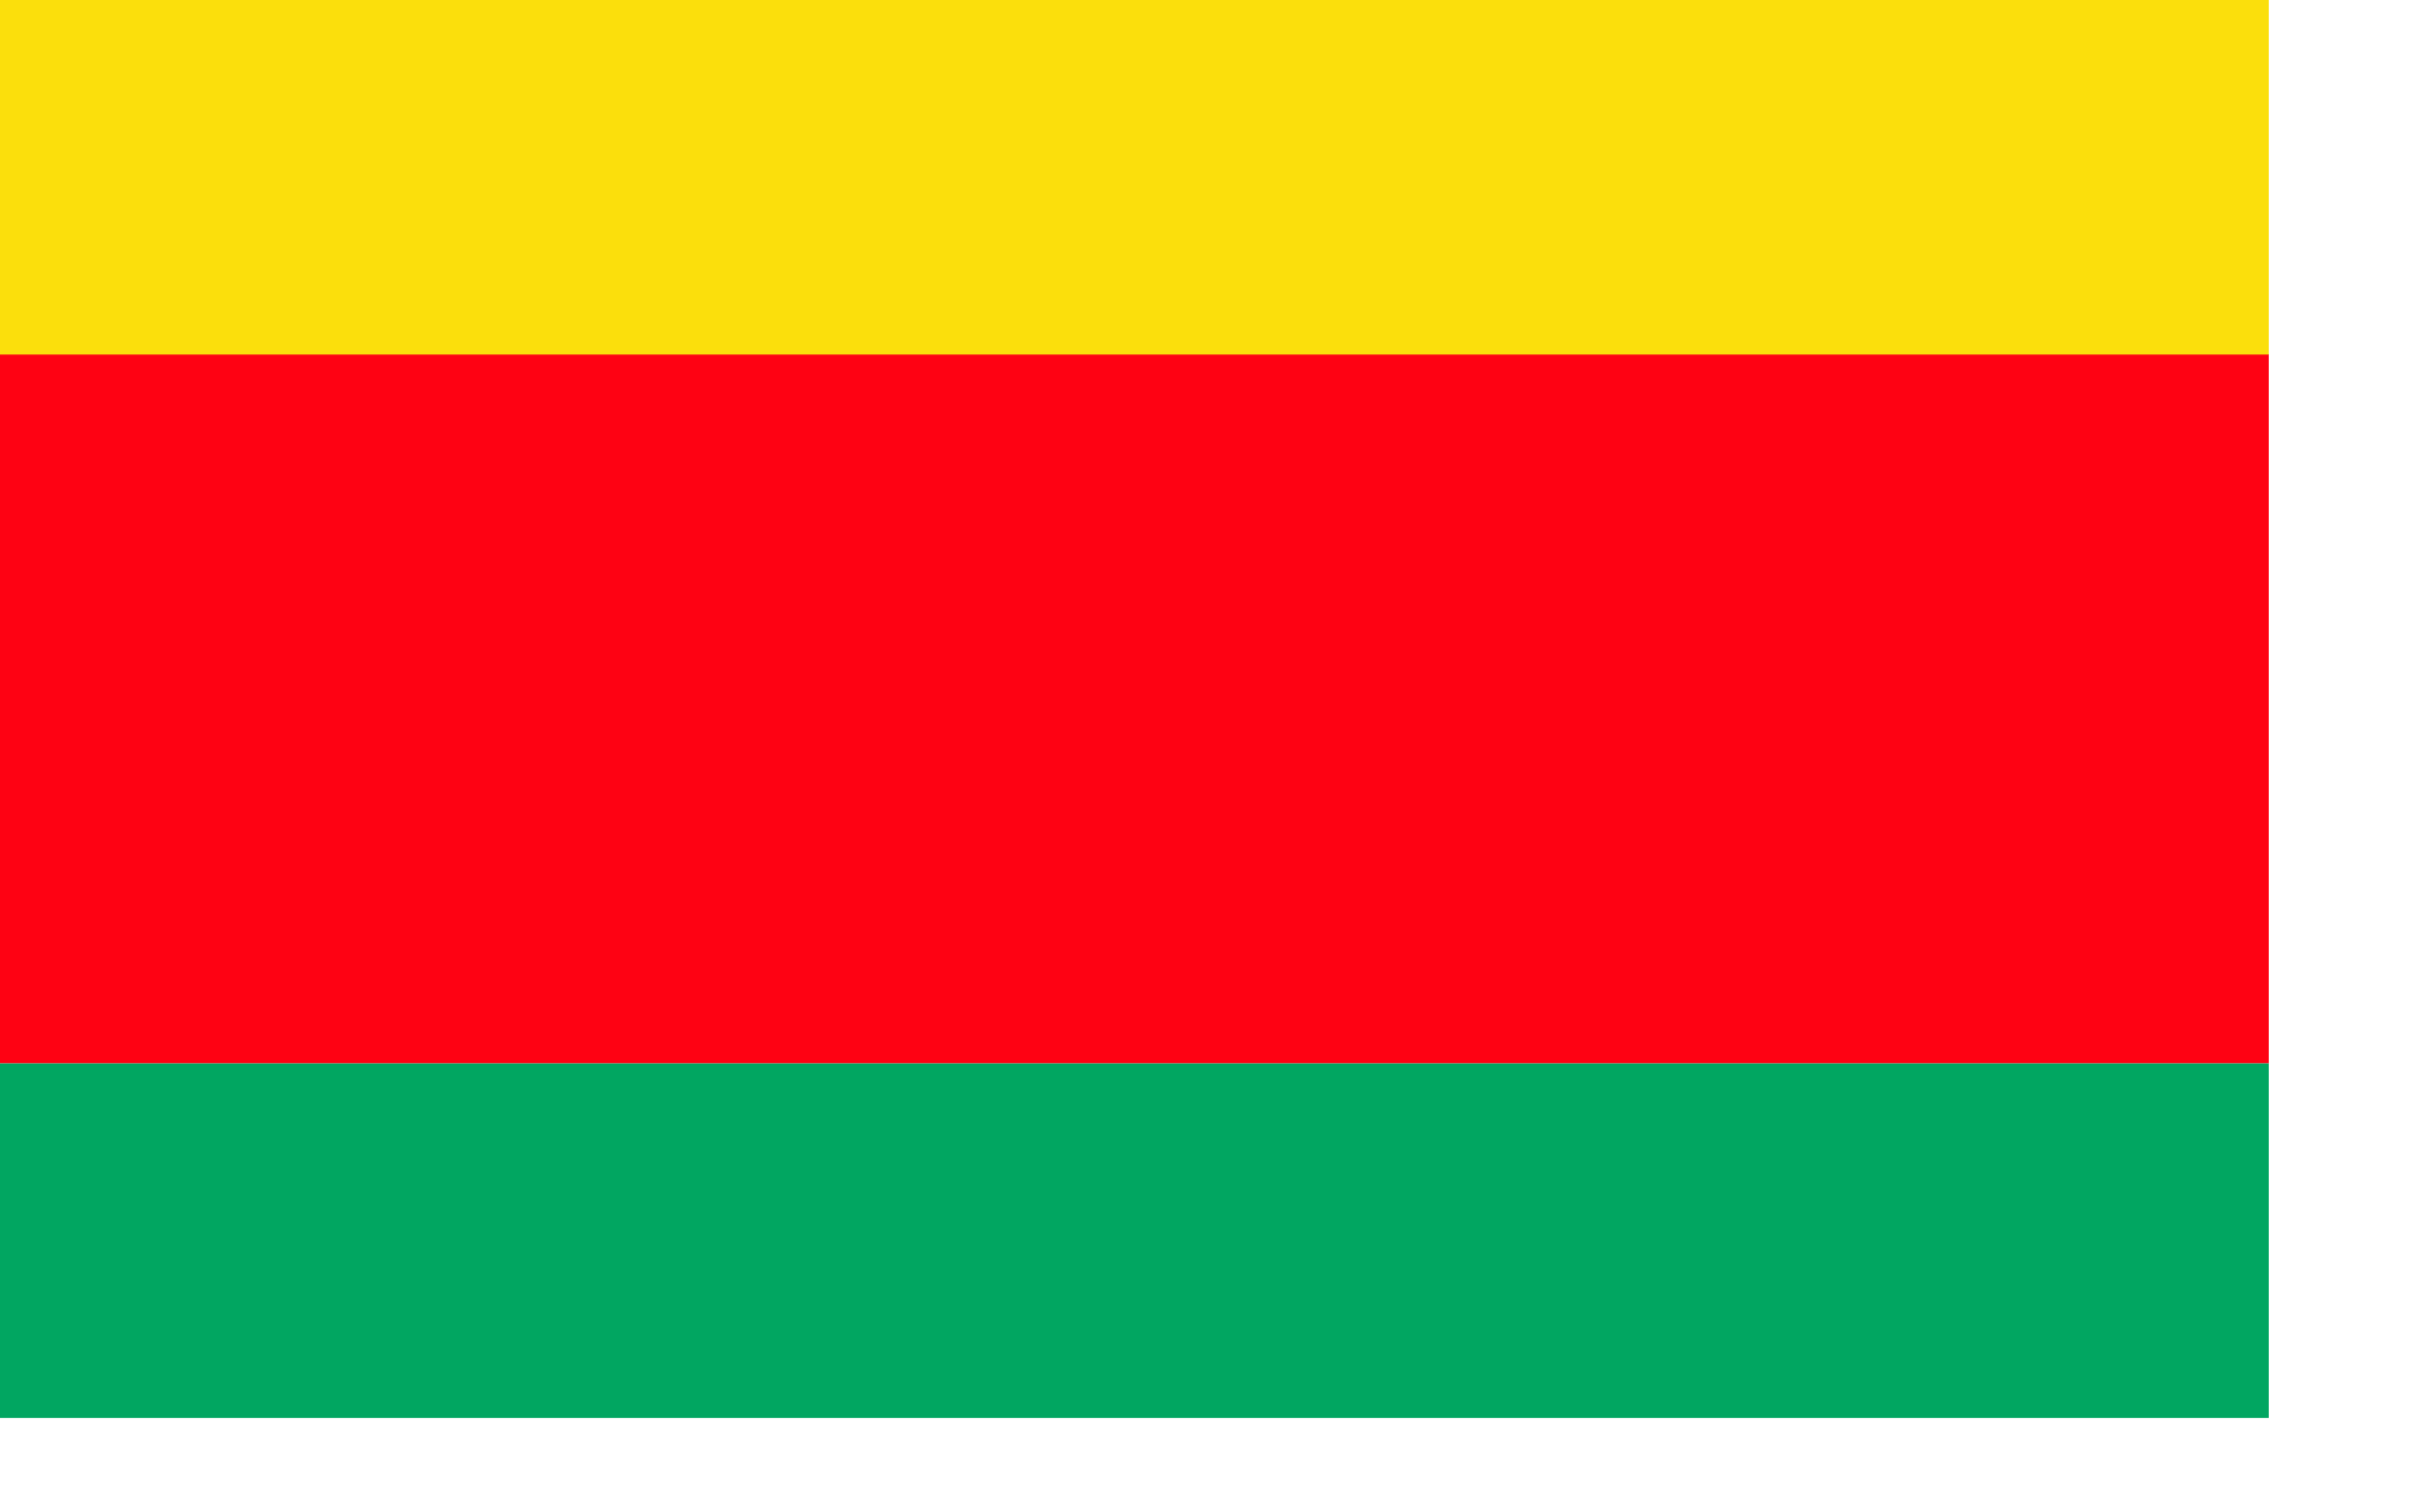 <?xml version="1.0" encoding="UTF-8" standalone="no"?>
<!-- Created with Inkscape (http://www.inkscape.org/) -->
<svg
   xmlns:svg="http://www.w3.org/2000/svg"
   xmlns="http://www.w3.org/2000/svg"
   version="1.0"
   width="600pt"
   height="375pt"
   id="svg10036">
  <defs
     id="defs10039" />
  <g
     transform="translate(-4.246522e-8,-583.612)"
     id="g10083">
    <rect
       width="750"
       height="234.414"
       x="4.246521e-08"
       y="700.741"
       style="fill:#fe0213;fill-opacity:1;stroke:none;stroke-width:1.25;stroke-miterlimit:4;stroke-dasharray:none;stroke-opacity:1"
       id="rect10045" />
    <rect
       width="750"
       height="117.207"
       x="4.246521e-08"
       y="935.155"
       style="fill:#01a661;fill-opacity:1;stroke:none;stroke-width:1.25;stroke-miterlimit:4;stroke-dasharray:none;stroke-opacity:1"
       id="rect10047" />
    <rect
       width="750"
       height="117.207"
       x="4.246521e-08"
       y="583.612"
       style="fill:#fbdf0c;fill-opacity:1;stroke:none;stroke-width:1.25;stroke-miterlimit:4;stroke-dasharray:none;stroke-opacity:1"
       id="rect10049" />
  </g>
</svg>
